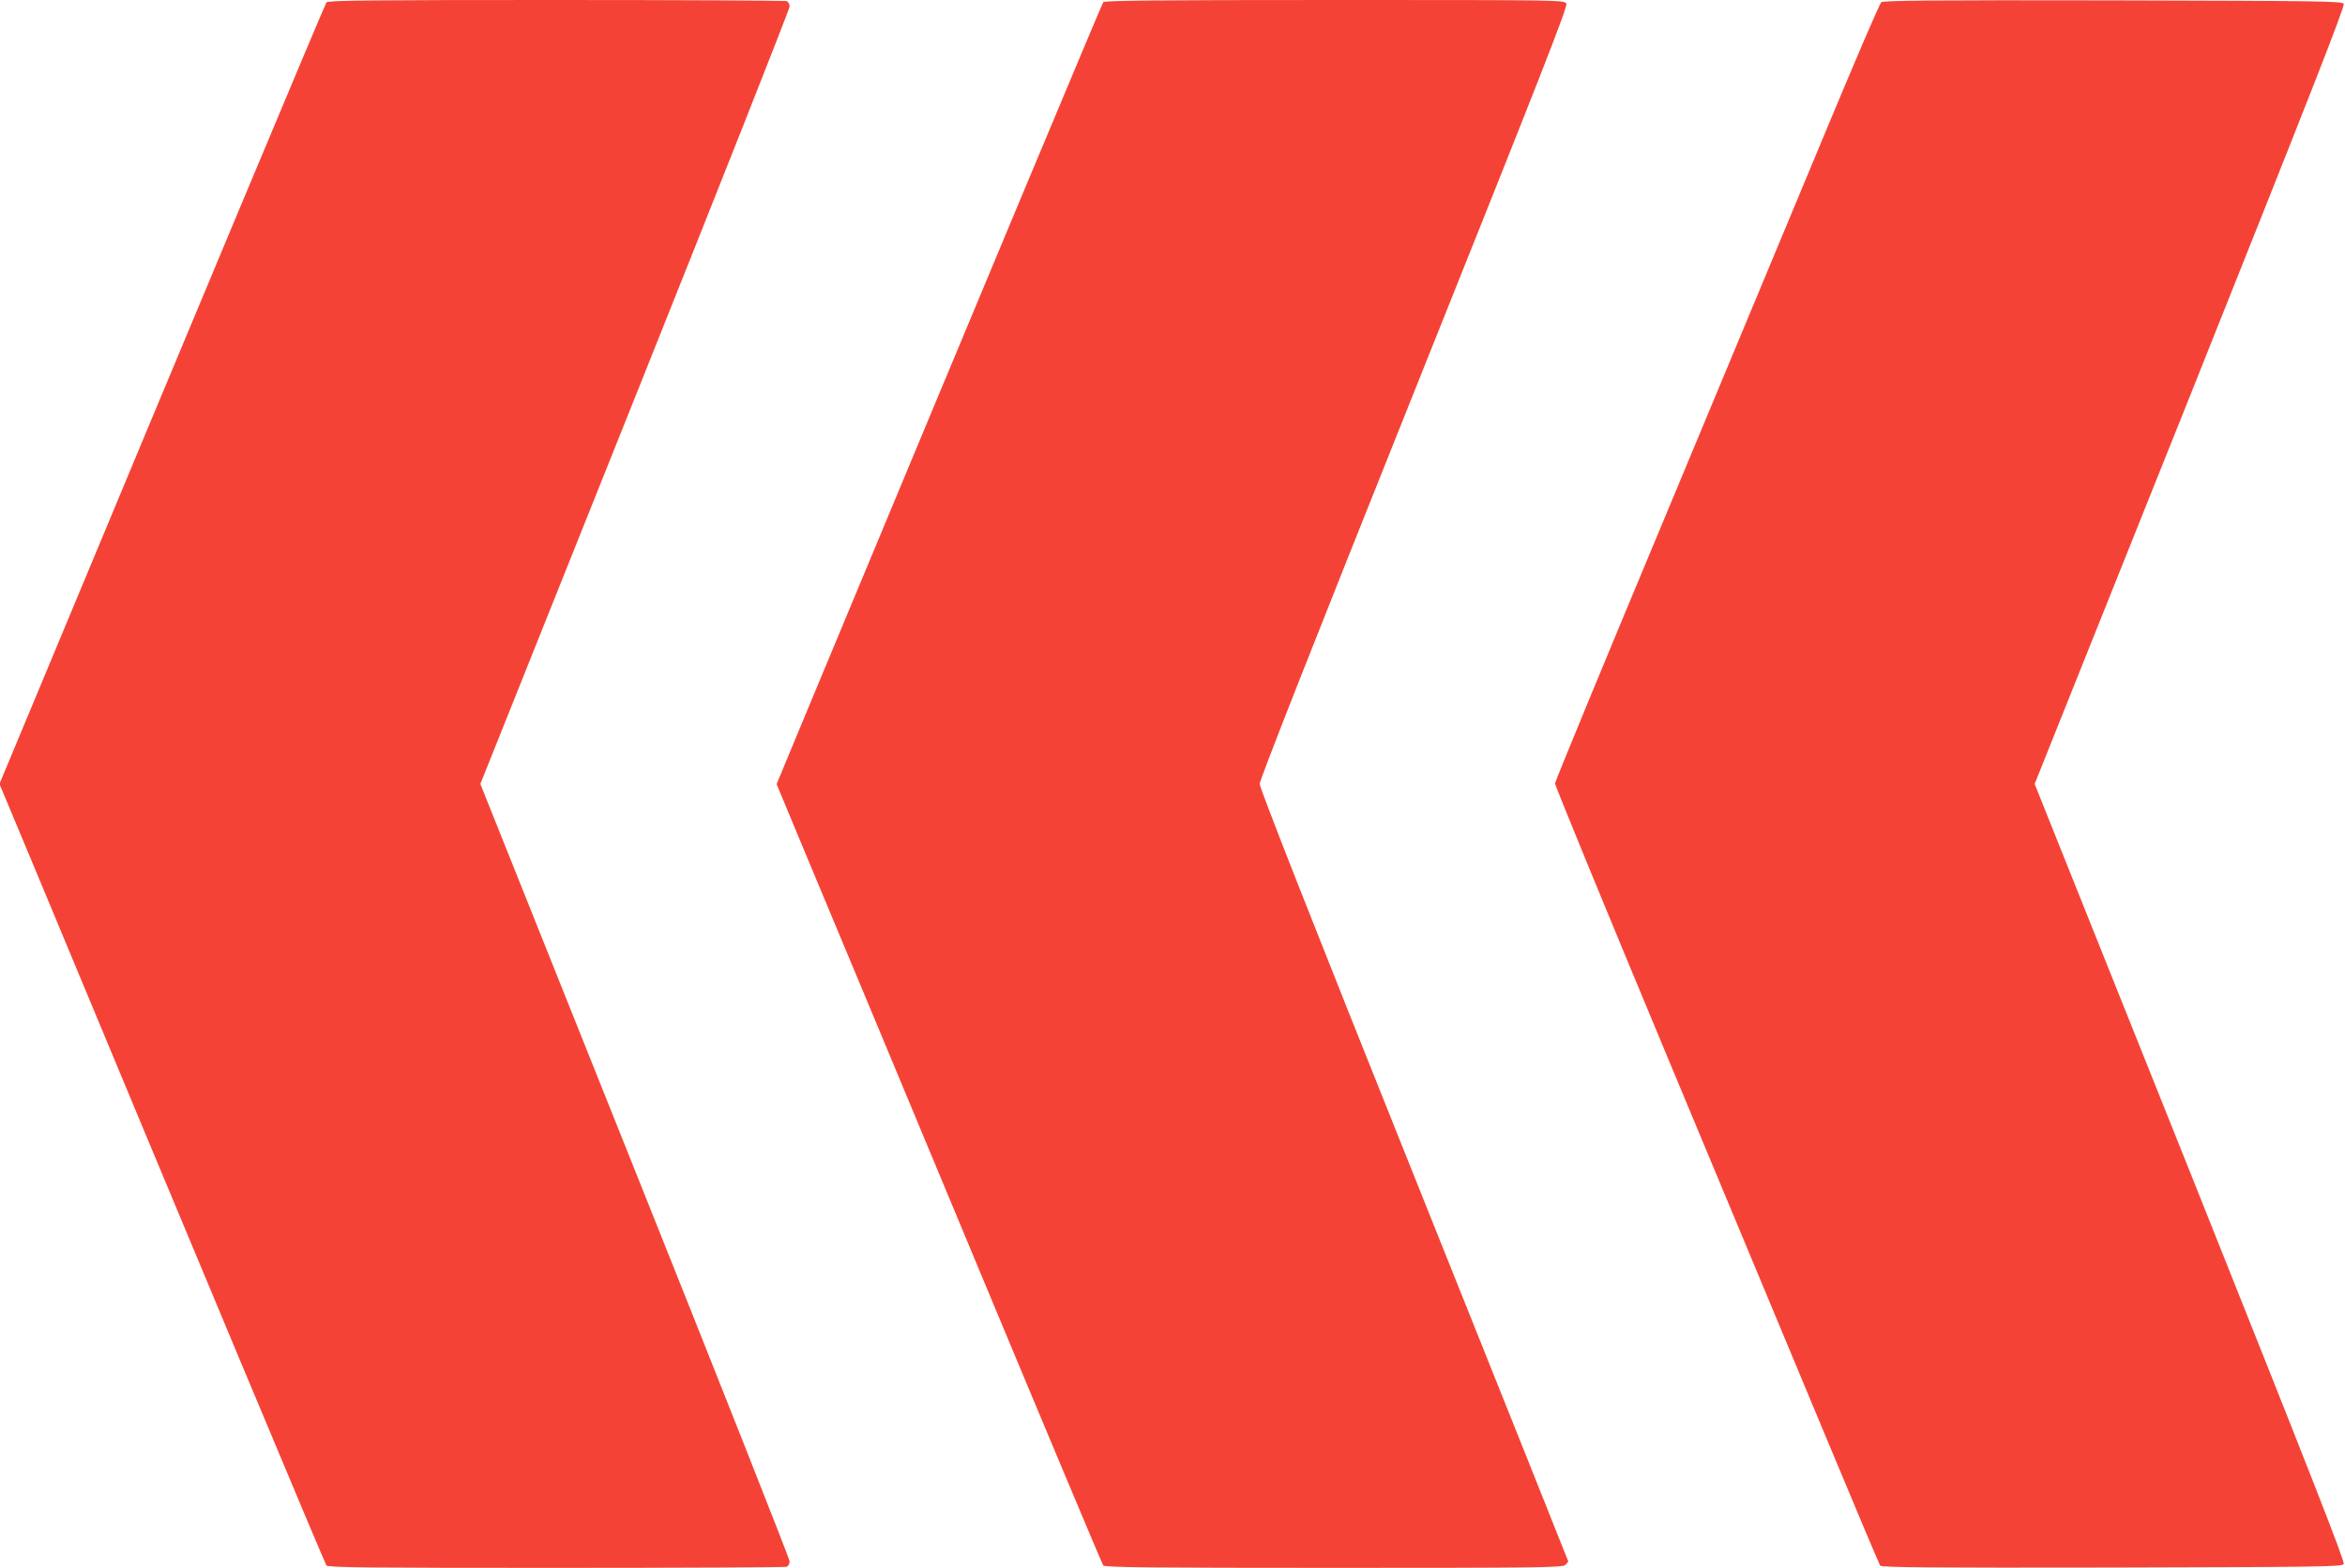 <?xml version="1.0" standalone="no"?>
<!DOCTYPE svg PUBLIC "-//W3C//DTD SVG 20010904//EN"
 "http://www.w3.org/TR/2001/REC-SVG-20010904/DTD/svg10.dtd">
<svg version="1.0" xmlns="http://www.w3.org/2000/svg"
 width="1280pt" height="856pt" viewBox="0 0 1280 856"
 preserveAspectRatio="xMidYMid meet">
<g transform="translate(0,856) scale(0.1,-0.1)"
fill="#f44336" stroke="none">
<path d="M1782 8547 c-9 -11 -699 -1660 -1619 -3869 l-166 -398 166 -397 c920
-2210 1610 -3859 1619 -3870 8 -11 249 -13 1253 -13 684 0 1250 3 1259 6 9 3
16 17 16 30 0 13 -380 974 -844 2134 l-844 2110 844 2110 c464 1160 844 2121
844 2134 0 13 -7 27 -16 30 -9 3 -575 6 -1259 6 -1004 0 -1245 -2 -1253 -13z"/>
<path d="M6022 8548 c-8 -11 -587 -1395 -1599 -3826 l-184 -443 184 -442 c102
-243 501 -1200 887 -2127 386 -927 707 -1691 712 -1697 8 -10 272 -13 1259
-13 1121 0 1249 2 1263 16 9 8 16 17 16 20 0 2 -379 950 -842 2106 -556 1387
-842 2115 -842 2138 0 23 287 751 842 2138 693 1731 840 2106 832 2122 -11 20
-29 20 -1264 20 -991 0 -1256 -3 -1264 -12z"/>
<path d="M10269 8548 c-9 -7 -138 -308 -288 -668 -150 -360 -547 -1313 -882
-2117 -336 -804 -611 -1470 -611 -1480 -1 -10 273 -677 609 -1483 336 -806
734 -1760 884 -2120 150 -360 277 -661 282 -668 8 -9 268 -12 1265 -10 1141 3
1256 4 1265 19 8 12 -186 505 -838 2138 l-849 2121 849 2121 c652 1633 846
2126 838 2138 -9 15 -124 16 -1260 19 -989 2 -1252 -1 -1264 -10z"/>
</g>
</svg>
